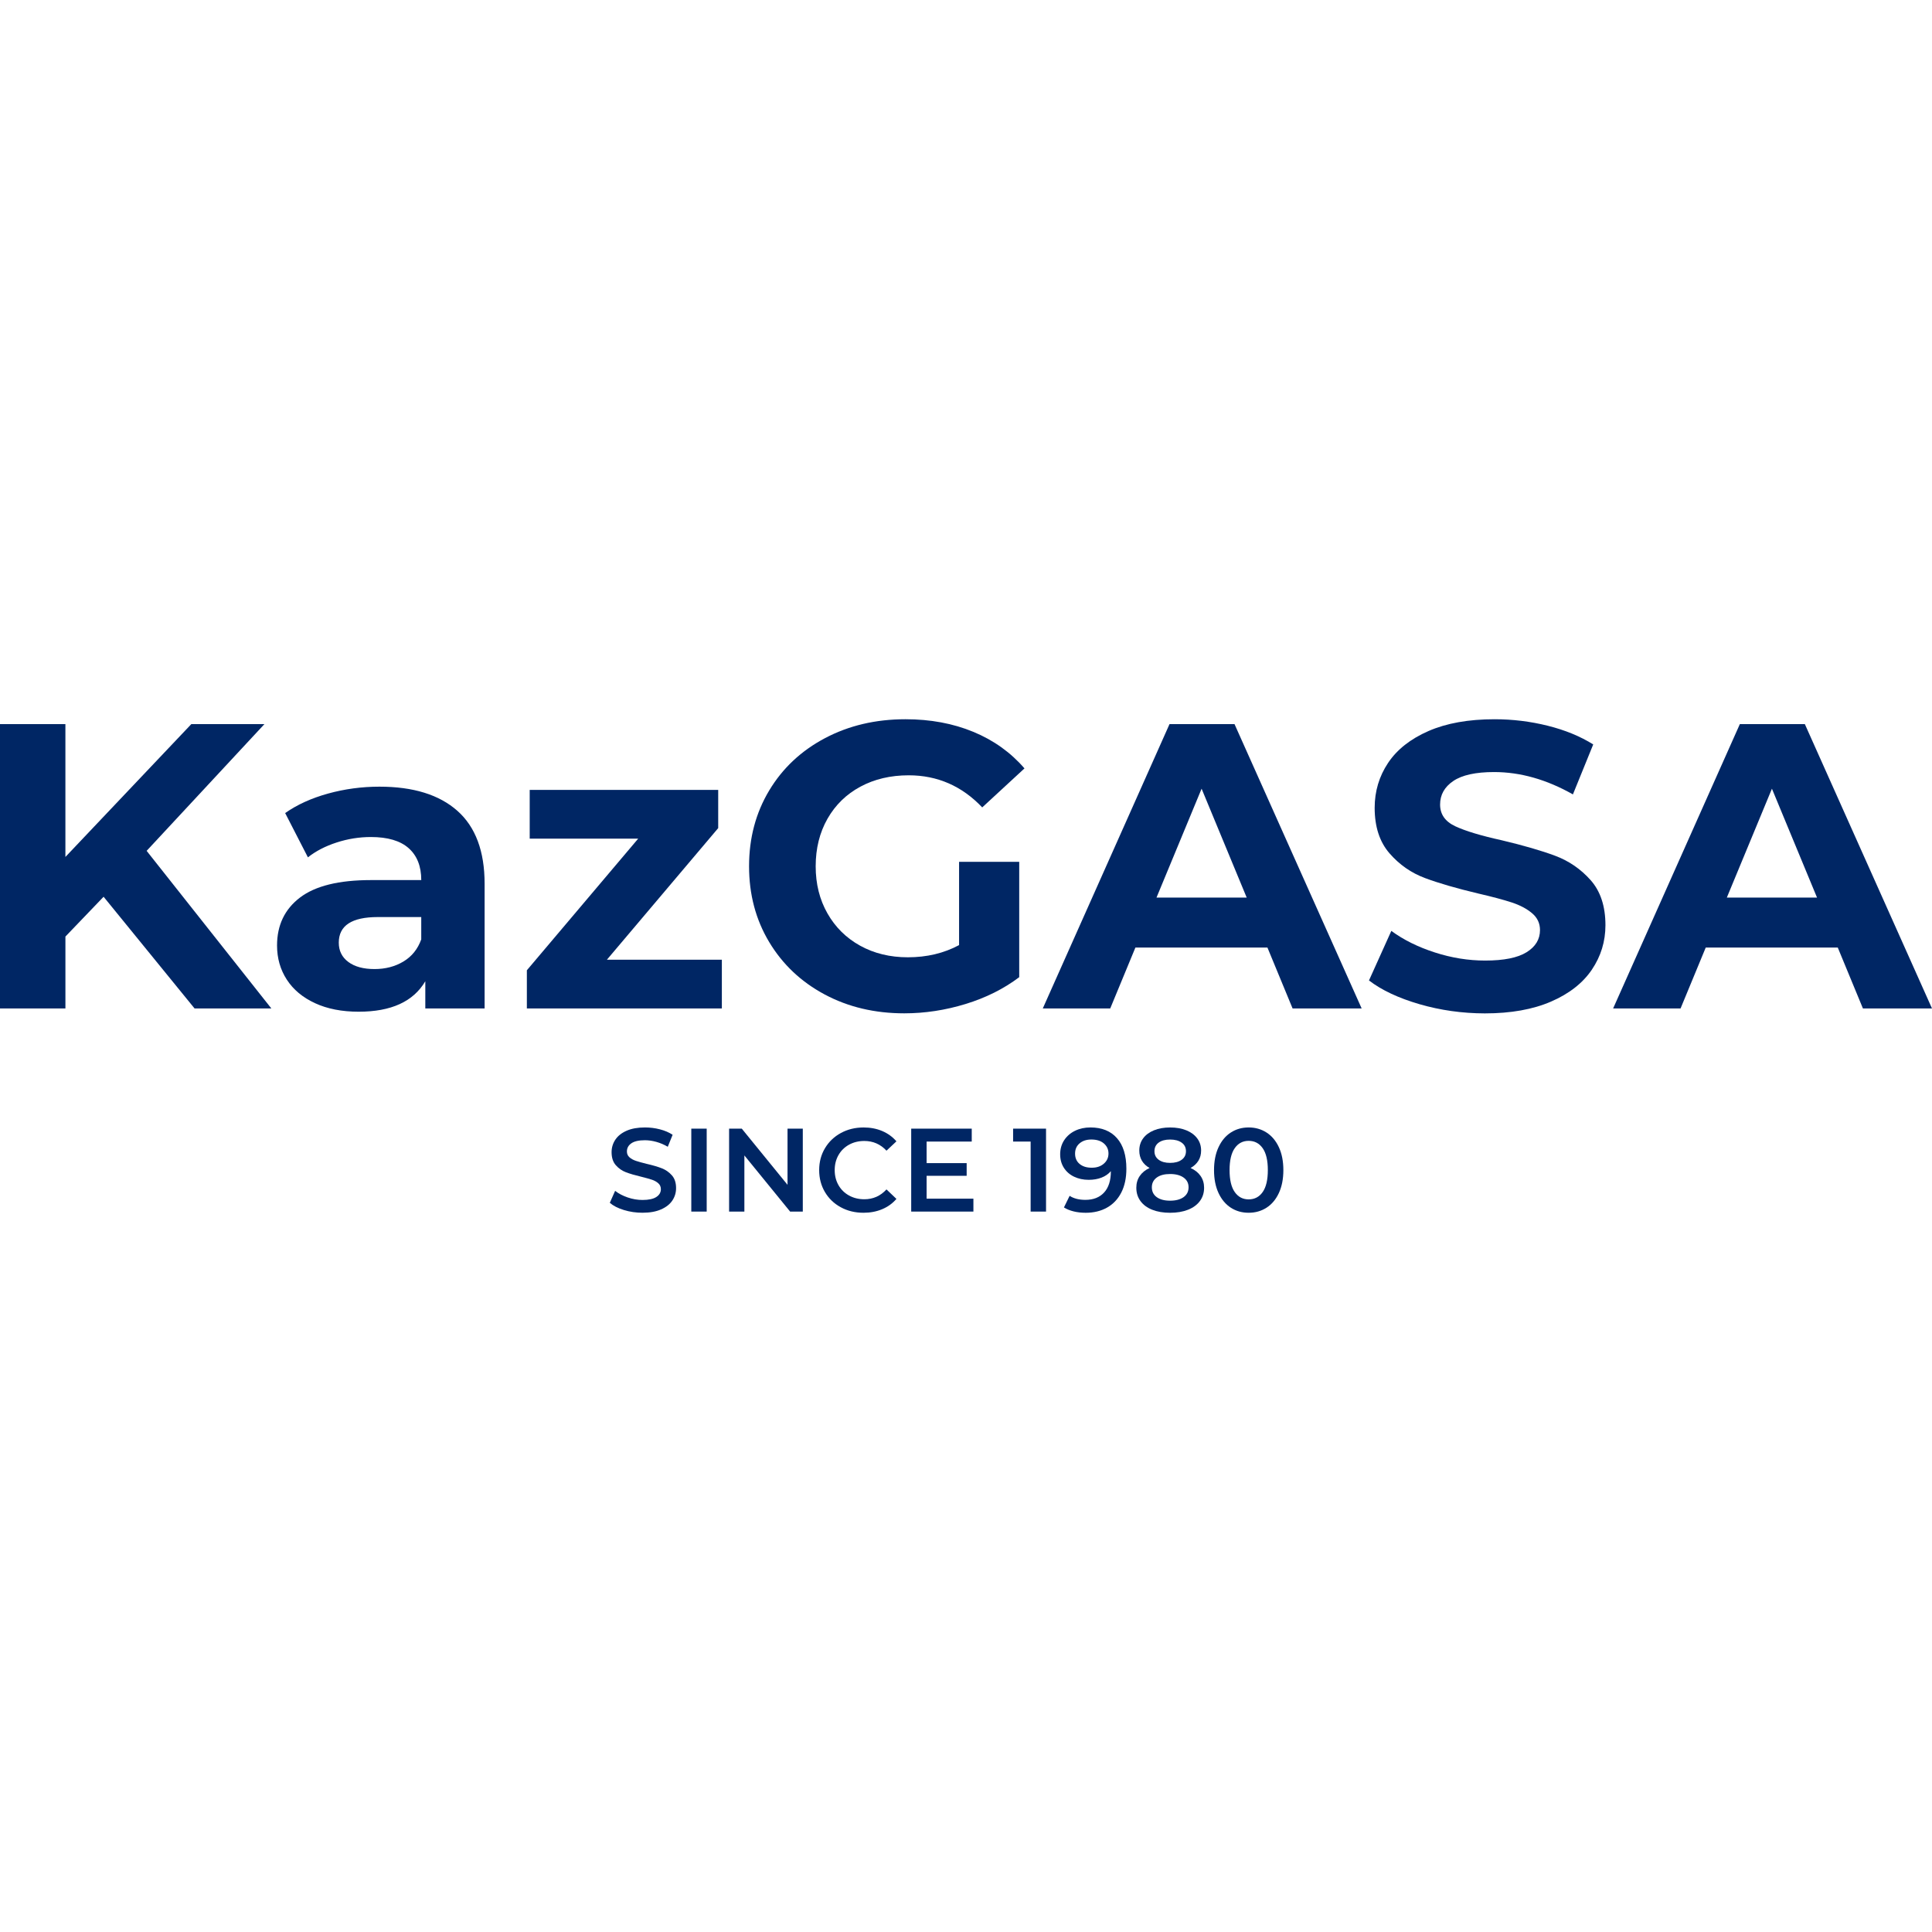 <?xml version="1.0" encoding="UTF-8"?> <!-- Generator: Adobe Illustrator 25.3.1, SVG Export Plug-In . SVG Version: 6.00 Build 0) --> <svg xmlns="http://www.w3.org/2000/svg" xmlns:xlink="http://www.w3.org/1999/xlink" id="Слой_1" x="0px" y="0px" viewBox="0 0 1080 1080" style="enable-background:new 0 0 1080 1080;" xml:space="preserve"> <style type="text/css"> .st0{fill:#002664;} </style> <g> <g> <path class="st0" d="M57.91,501.29l-21.34,22.25v40.19H0V404.78h36.56v74.26l70.39-74.26h40.87l-65.85,70.85l69.72,88.11h-42.92 L57.91,501.29z"></path> <path class="st0" d="M255.69,453.26c10.14,9.01,15.21,22.59,15.21,40.76v69.71h-33.15v-15.21c-6.67,11.35-19.08,17.03-37.24,17.03 c-9.39,0-17.53-1.59-24.41-4.77c-6.89-3.18-12.15-7.57-15.78-13.17c-3.63-5.6-5.45-11.96-5.45-19.08 c0-11.35,4.28-20.28,12.83-26.8c8.55-6.51,21.76-9.76,39.63-9.76h28.16c0-7.72-2.35-13.66-7.04-17.83 c-4.69-4.16-11.73-6.24-21.12-6.24c-6.51,0-12.91,1.02-19.19,3.07c-6.28,2.04-11.62,4.81-16.01,8.29l-12.72-24.75 c6.66-4.69,14.65-8.32,23.96-10.9c9.31-2.57,18.88-3.86,28.73-3.86C231.02,439.75,245.55,444.26,255.69,453.26z M225.49,537.51 c4.69-2.8,8.02-6.93,9.99-12.38v-12.49h-24.3c-14.53,0-21.8,4.77-21.8,14.31c0,4.54,1.78,8.14,5.34,10.79 c3.56,2.65,8.44,3.97,14.65,3.97C215.42,541.71,220.8,540.32,225.49,537.51z"></path> <path class="st0" d="M403.52,536.49v27.25h-109v-21.35l62.22-73.57h-60.63v-27.25h105.37v21.35l-62.22,73.57H403.52z"></path> <path class="st0" d="M536.14,481.76h33.61v64.49c-8.63,6.51-18.62,11.51-29.98,14.99c-11.35,3.48-22.79,5.22-34.29,5.22 c-16.5,0-31.34-3.52-44.51-10.56c-13.17-7.04-23.5-16.81-31-29.29c-7.49-12.49-11.24-26.6-11.24-42.35 c0-15.74,3.75-29.86,11.24-42.35c7.49-12.49,17.9-22.25,31.23-29.29c13.32-7.04,28.31-10.56,44.96-10.56 c13.93,0,26.57,2.35,37.92,7.04c11.35,4.69,20.89,11.51,28.61,20.44l-23.62,21.8c-11.35-11.96-25.06-17.94-41.1-17.94 c-10.14,0-19.15,2.12-27.02,6.36c-7.87,4.24-14,10.22-18.39,17.94c-4.39,7.72-6.59,16.58-6.59,26.57c0,9.84,2.19,18.62,6.59,26.34 c4.39,7.72,10.48,13.74,18.28,18.05c7.8,4.31,16.69,6.47,26.68,6.47c10.6,0,20.13-2.27,28.61-6.81V481.76z"></path> <path class="st0" d="M708.5,529.68h-73.8l-14.08,34.06h-37.7l70.85-158.96h36.33l71.08,158.96h-38.61L708.5,529.68z M696.91,501.75l-25.21-60.86l-25.21,60.86H696.91z"></path> <path class="st0" d="M793.54,561.36c-11.73-3.41-21.16-7.83-28.27-13.28l12.49-27.7c6.81,5,14.91,9.01,24.3,12.04 c9.38,3.03,18.77,4.54,28.16,4.54c10.44,0,18.17-1.55,23.16-4.66c5-3.1,7.49-7.23,7.49-12.38c0-3.78-1.47-6.93-4.43-9.42 c-2.95-2.5-6.74-4.5-11.35-6.02c-4.62-1.51-10.86-3.18-18.73-5c-12.11-2.87-22.03-5.75-29.75-8.63 c-7.72-2.87-14.35-7.49-19.87-13.85c-5.53-6.36-8.29-14.84-8.29-25.43c0-9.23,2.5-17.6,7.49-25.09c5-7.49,12.53-13.43,22.6-17.83 c10.07-4.39,22.37-6.59,36.9-6.59c10.14,0,20.06,1.21,29.75,3.63c9.69,2.42,18.17,5.9,25.43,10.45l-11.35,27.93 c-14.69-8.32-29.37-12.49-44.05-12.49c-10.3,0-17.9,1.67-22.82,5c-4.92,3.33-7.38,7.72-7.38,13.17s2.84,9.5,8.52,12.15 c5.68,2.65,14.34,5.26,26,7.83c12.11,2.88,22.03,5.75,29.75,8.63c7.72,2.88,14.34,7.42,19.87,13.63 c5.52,6.21,8.29,14.61,8.29,25.21c0,9.08-2.54,17.37-7.61,24.87c-5.07,7.49-12.68,13.44-22.82,17.83 c-10.14,4.39-22.48,6.59-37.02,6.59C817.42,566.46,805.27,564.76,793.54,561.36z"></path> <path class="st0" d="M1027.32,529.68h-73.8l-14.08,34.06h-37.7l70.85-158.96h36.33L1080,563.74h-38.61L1027.32,529.68z M1015.73,501.75l-25.21-60.86l-25.21,60.86H1015.73z"></path> <path class="st0" d="M348.79,676.42c-3.33-1.02-5.97-2.36-7.91-4.04l2.98-6.69c1.9,1.5,4.23,2.73,6.99,3.68 c2.76,0.95,5.53,1.42,8.31,1.42c3.45,0,6.02-0.55,7.72-1.66c1.7-1.1,2.55-2.56,2.55-4.37c0-1.33-0.47-2.42-1.42-3.28 s-2.15-1.53-3.61-2.02c-1.46-0.48-3.45-1.04-5.96-1.66c-3.53-0.84-6.39-1.68-8.58-2.52s-4.06-2.15-5.63-3.94 c-1.57-1.79-2.35-4.2-2.35-7.25c0-2.56,0.7-4.89,2.09-6.99c1.39-2.1,3.49-3.76,6.29-5c2.8-1.24,6.24-1.85,10.3-1.85 c2.83,0,5.61,0.35,8.35,1.06c2.74,0.71,5.1,1.72,7.09,3.05l-2.71,6.69c-2.03-1.19-4.15-2.1-6.36-2.72 c-2.21-0.62-4.35-0.93-6.42-0.93c-3.4,0-5.93,0.57-7.58,1.72c-1.66,1.15-2.48,2.67-2.48,4.57c0,1.33,0.47,2.41,1.42,3.25 c0.95,0.84,2.15,1.5,3.61,1.99c1.46,0.49,3.44,1.04,5.96,1.66c3.44,0.79,6.27,1.62,8.48,2.48c2.21,0.86,4.1,2.18,5.66,3.94 c1.57,1.77,2.35,4.15,2.35,7.15c0,2.56-0.7,4.88-2.09,6.95c-1.39,2.08-3.5,3.73-6.33,4.97c-2.83,1.24-6.27,1.85-10.33,1.85 C355.58,677.94,352.13,677.44,348.79,676.42z"></path> <path class="st0" d="M386.44,630.92h8.61v46.36h-8.61V630.92z"></path> <path class="st0" d="M448.77,630.92v46.36h-7.09l-25.57-31.39v31.39h-8.54v-46.36h7.09l25.57,31.4v-31.4H448.77z"></path> <path class="st0" d="M470,674.86c-3.78-2.05-6.73-4.89-8.87-8.51c-2.14-3.62-3.21-7.71-3.21-12.25c0-4.55,1.08-8.63,3.25-12.25 c2.16-3.62,5.13-6.46,8.91-8.51c3.78-2.05,8-3.08,12.68-3.08c3.8,0,7.26,0.66,10.4,1.99c3.13,1.33,5.78,3.25,7.95,5.76l-5.56,5.23 c-3.36-3.62-7.49-5.43-12.39-5.43c-3.18,0-6.03,0.7-8.54,2.08c-2.52,1.39-4.48,3.32-5.9,5.8c-1.41,2.47-2.12,5.28-2.12,8.41 s0.71,5.94,2.12,8.41c1.41,2.47,3.38,4.4,5.9,5.79c2.52,1.39,5.36,2.09,8.54,2.09c4.9,0,9.03-1.83,12.39-5.5l5.56,5.3 c-2.16,2.52-4.82,4.44-7.98,5.76c-3.16,1.33-6.64,1.99-10.43,1.99C478,677.94,473.77,676.92,470,674.86z"></path> <path class="st0" d="M544.14,670.06v7.22h-34.77v-46.36h33.84v7.22h-25.23v12.05h22.39v7.09h-22.39v12.78H544.14z"></path> <path class="st0" d="M584.74,630.92v46.36h-8.61v-39.14h-9.8v-7.22H584.74z"></path> <path class="st0" d="M624.38,636.22c3.51,3.97,5.27,9.67,5.27,17.09c0,5.21-0.95,9.66-2.85,13.35c-1.9,3.69-4.56,6.49-7.98,8.41 c-3.42,1.92-7.39,2.88-11.89,2.88c-2.38,0-4.63-0.25-6.72-0.76c-2.1-0.51-3.92-1.25-5.46-2.22l3.18-6.49 c2.3,1.5,5.23,2.25,8.81,2.25c4.46,0,7.95-1.37,10.46-4.11c2.52-2.74,3.78-6.69,3.78-11.86v-0.07c-1.37,1.59-3.11,2.79-5.23,3.61 c-2.12,0.82-4.5,1.23-7.15,1.23c-3.05,0-5.78-0.59-8.21-1.76c-2.43-1.17-4.33-2.84-5.7-5c-1.37-2.16-2.05-4.66-2.05-7.48 c0-3,0.75-5.64,2.25-7.92c1.5-2.27,3.53-4.03,6.09-5.27c2.56-1.24,5.43-1.85,8.61-1.85C615.94,630.26,620.87,632.24,624.38,636.22 z M617.03,650.52c1.74-1.5,2.62-3.4,2.62-5.7c0-2.25-0.85-4.12-2.55-5.6c-1.7-1.48-4.05-2.22-7.05-2.22 c-2.69,0-4.88,0.72-6.56,2.15c-1.68,1.43-2.52,3.34-2.52,5.73c0,2.43,0.84,4.35,2.52,5.76c1.68,1.41,3.93,2.12,6.76,2.12 C613.02,652.78,615.29,652.03,617.03,650.52z"></path> <path class="st0" d="M671.14,657.38c1.3,1.88,1.96,4.07,1.96,6.59c0,2.83-0.78,5.3-2.35,7.42c-1.57,2.12-3.79,3.74-6.66,4.87 c-2.87,1.13-6.2,1.69-10,1.69c-3.8,0-7.12-0.56-9.97-1.69c-2.85-1.12-5.05-2.75-6.59-4.87c-1.55-2.12-2.32-4.59-2.32-7.42 c0-2.52,0.64-4.71,1.92-6.59c1.28-1.88,3.11-3.37,5.5-4.47c-1.85-1.02-3.28-2.35-4.27-4.01c-0.99-1.66-1.49-3.57-1.49-5.73 c0-2.6,0.72-4.88,2.15-6.82c1.43-1.94,3.45-3.44,6.06-4.5c2.61-1.06,5.61-1.59,9.01-1.59c3.44,0,6.47,0.53,9.07,1.59 c2.61,1.06,4.64,2.56,6.09,4.5c1.46,1.94,2.18,4.22,2.18,6.82c0,2.16-0.51,4.06-1.52,5.7c-1.02,1.63-2.47,2.98-4.37,4.04 C667.97,654.01,669.84,655.5,671.14,657.38z M661.64,669.2c1.85-1.33,2.78-3.16,2.78-5.5c0-2.3-0.93-4.11-2.78-5.43 c-1.86-1.32-4.37-1.99-7.55-1.99c-3.18,0-5.67,0.66-7.48,1.99c-1.81,1.33-2.72,3.14-2.72,5.43c0,2.34,0.91,4.17,2.72,5.5 c1.81,1.32,4.3,1.99,7.48,1.99C657.27,671.19,659.78,670.52,661.64,669.2z M647.7,638.73c-1.57,1.15-2.35,2.76-2.35,4.83 c0,1.99,0.78,3.57,2.35,4.74c1.57,1.17,3.7,1.76,6.39,1.76c2.74,0,4.9-0.59,6.49-1.76c1.59-1.17,2.38-2.75,2.38-4.74 c0-2.07-0.8-3.69-2.42-4.83c-1.61-1.15-3.77-1.72-6.46-1.72C651.39,637.01,649.26,637.59,647.7,638.73z"></path> <path class="st0" d="M688.06,675.13c-2.91-1.88-5.21-4.61-6.89-8.21c-1.68-3.6-2.52-7.87-2.52-12.82c0-4.95,0.84-9.22,2.52-12.82 c1.68-3.6,3.97-6.34,6.89-8.21c2.92-1.88,6.23-2.82,9.94-2.82c3.71,0,7.03,0.94,9.97,2.82c2.94,1.88,5.24,4.61,6.92,8.21 c1.68,3.6,2.52,7.87,2.52,12.82c0,4.94-0.84,9.22-2.52,12.82c-1.68,3.6-3.99,6.34-6.92,8.21c-2.94,1.88-6.26,2.81-9.97,2.81 C694.29,677.94,690.98,677.01,688.06,675.13z M705.85,666.35c1.92-2.74,2.88-6.82,2.88-12.25s-0.96-9.51-2.88-12.25 c-1.92-2.74-4.54-4.11-7.85-4.11c-3.27,0-5.86,1.37-7.78,4.11c-1.92,2.74-2.88,6.82-2.88,12.25s0.96,9.51,2.88,12.25 c1.92,2.74,4.51,4.11,7.78,4.11C701.31,670.46,703.93,669.09,705.85,666.35z"></path> </g> </g> </svg> 